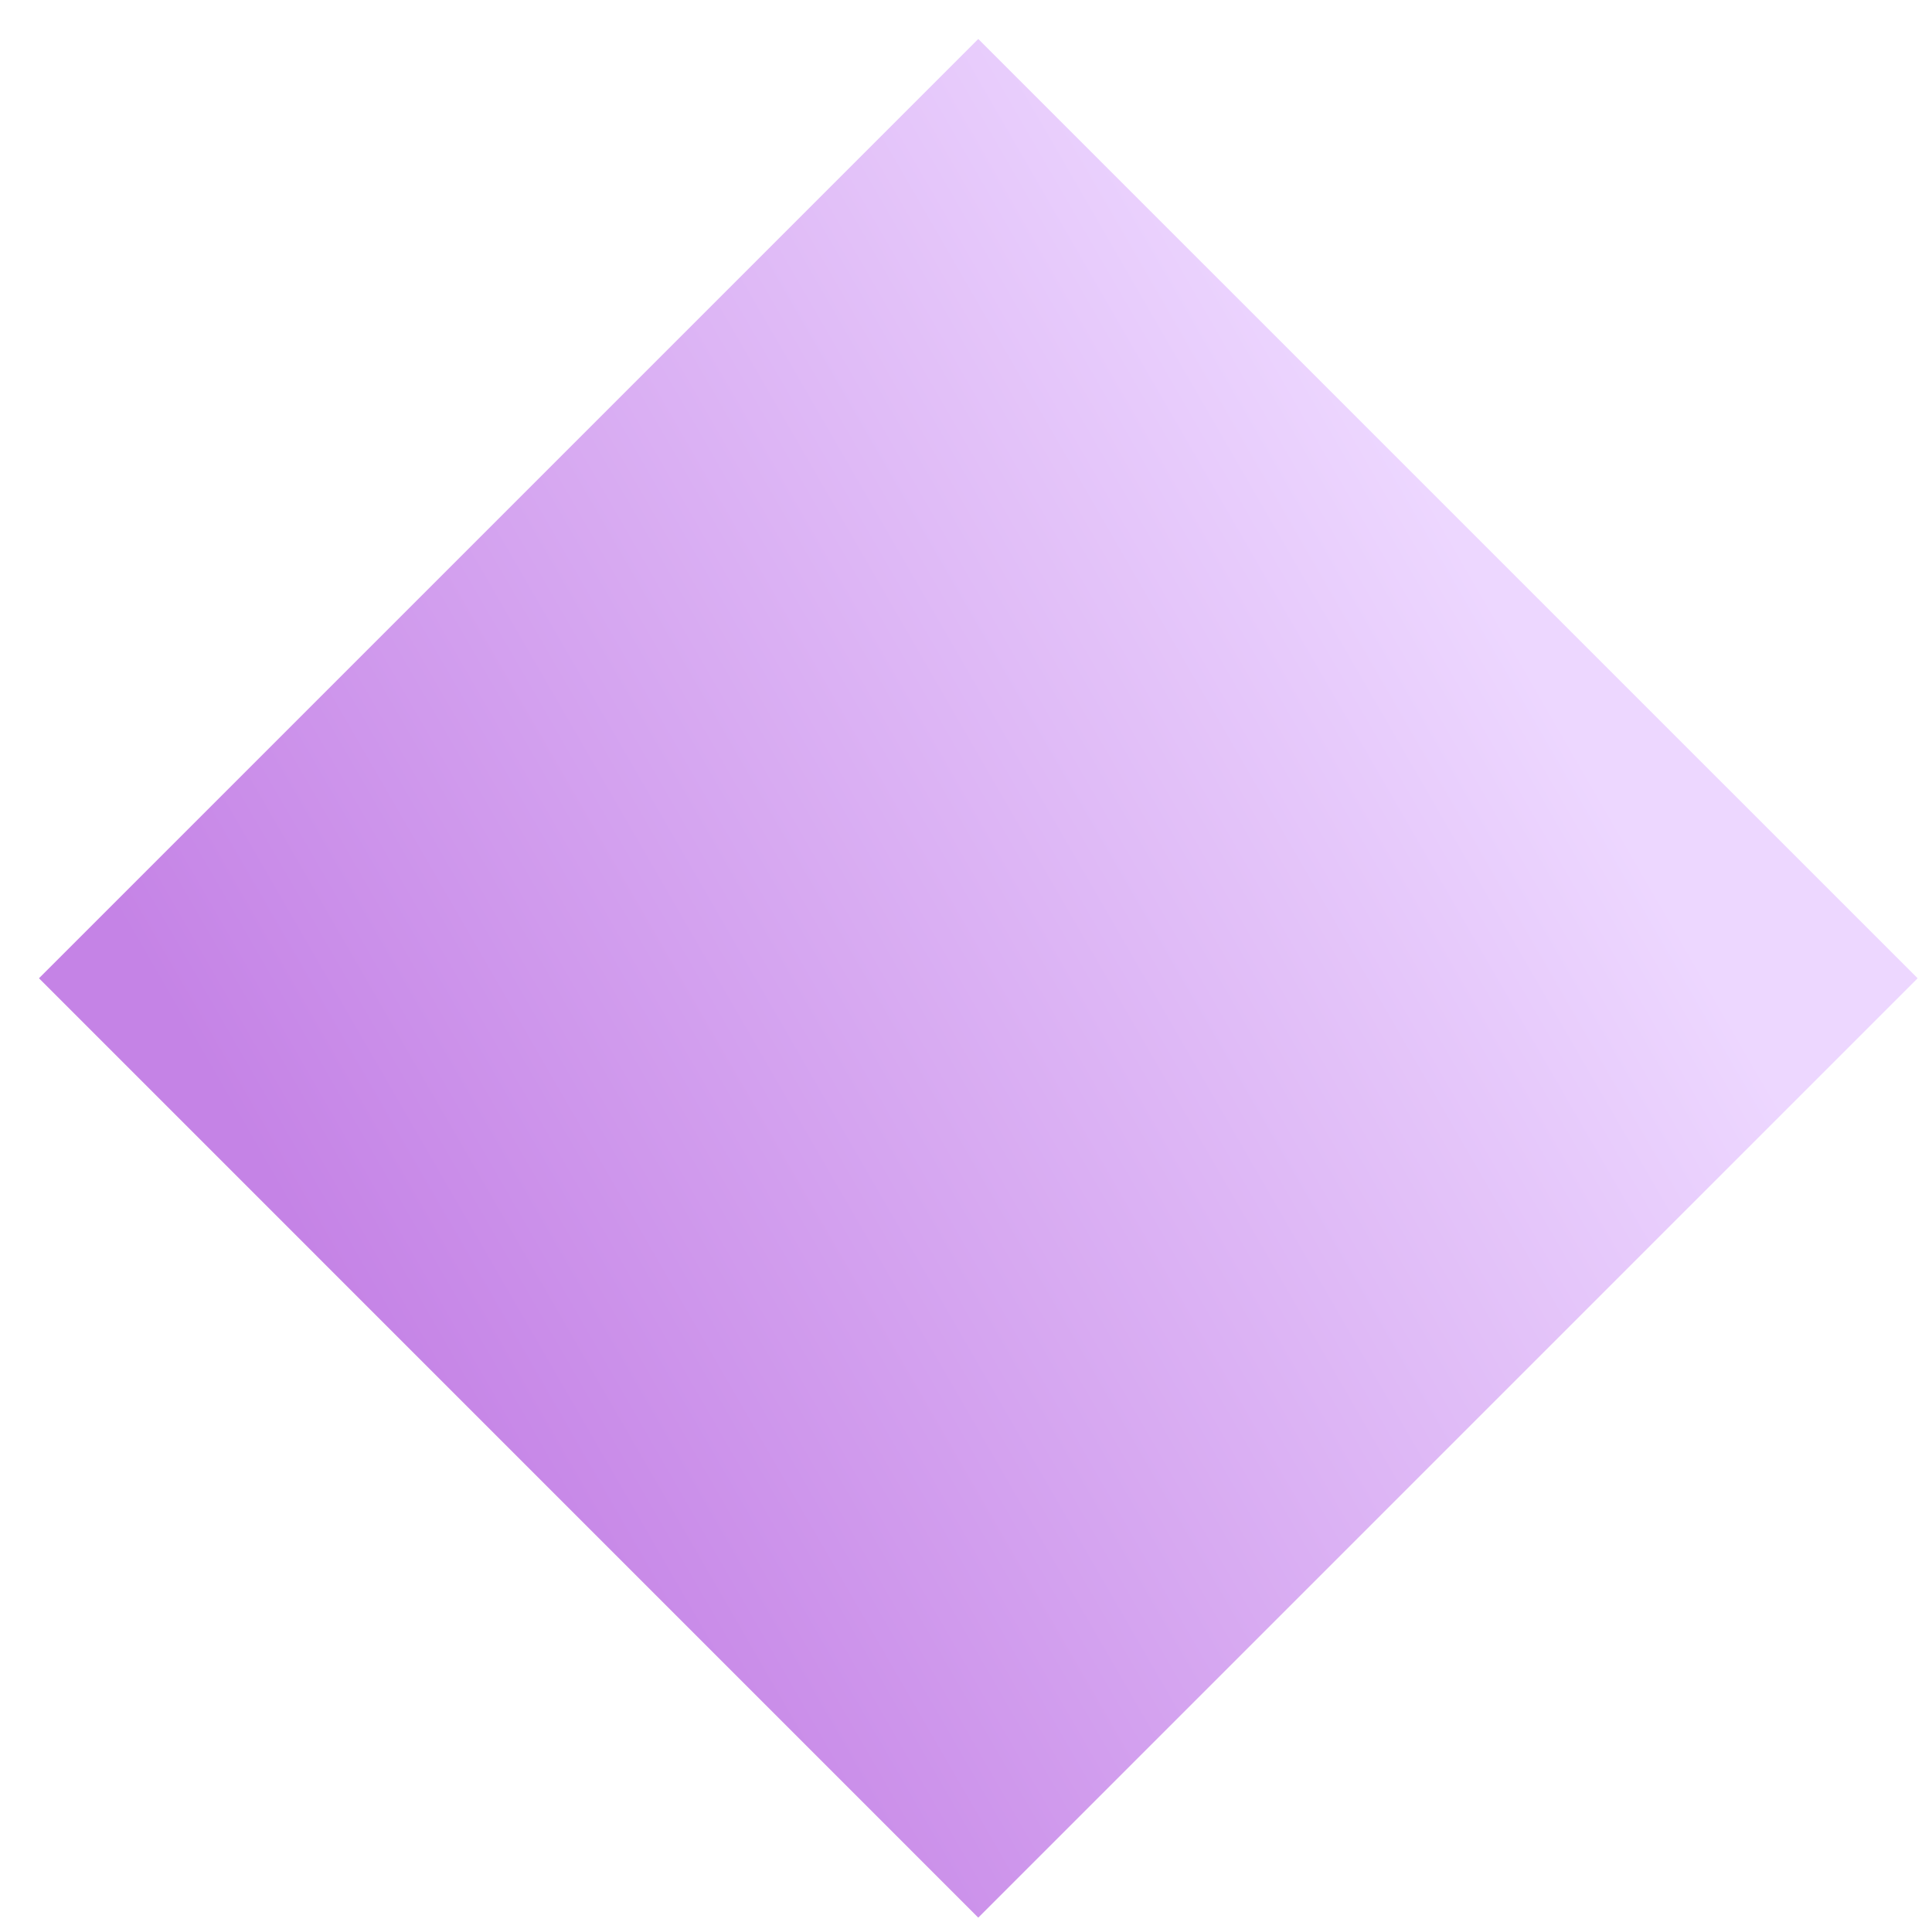 <svg width="23" height="23" viewBox="0 0 23 23" fill="none" xmlns="http://www.w3.org/2000/svg">
<path d="M22.829 11.646L11.646 0.464L0.464 11.646L11.646 22.829L22.829 11.646Z" fill="url(#paint0_linear_2058_7864)"/>
<defs>
<linearGradient id="paint0_linear_2058_7864" x1="3.26" y1="16.489" x2="20.035" y2="6.804" gradientUnits="userSpaceOnUse">
<stop offset="0.06" stop-color="#C583E6"/>
<stop offset="0.89" stop-color="#EDD7FF"/>
</linearGradient>
</defs>
</svg>
